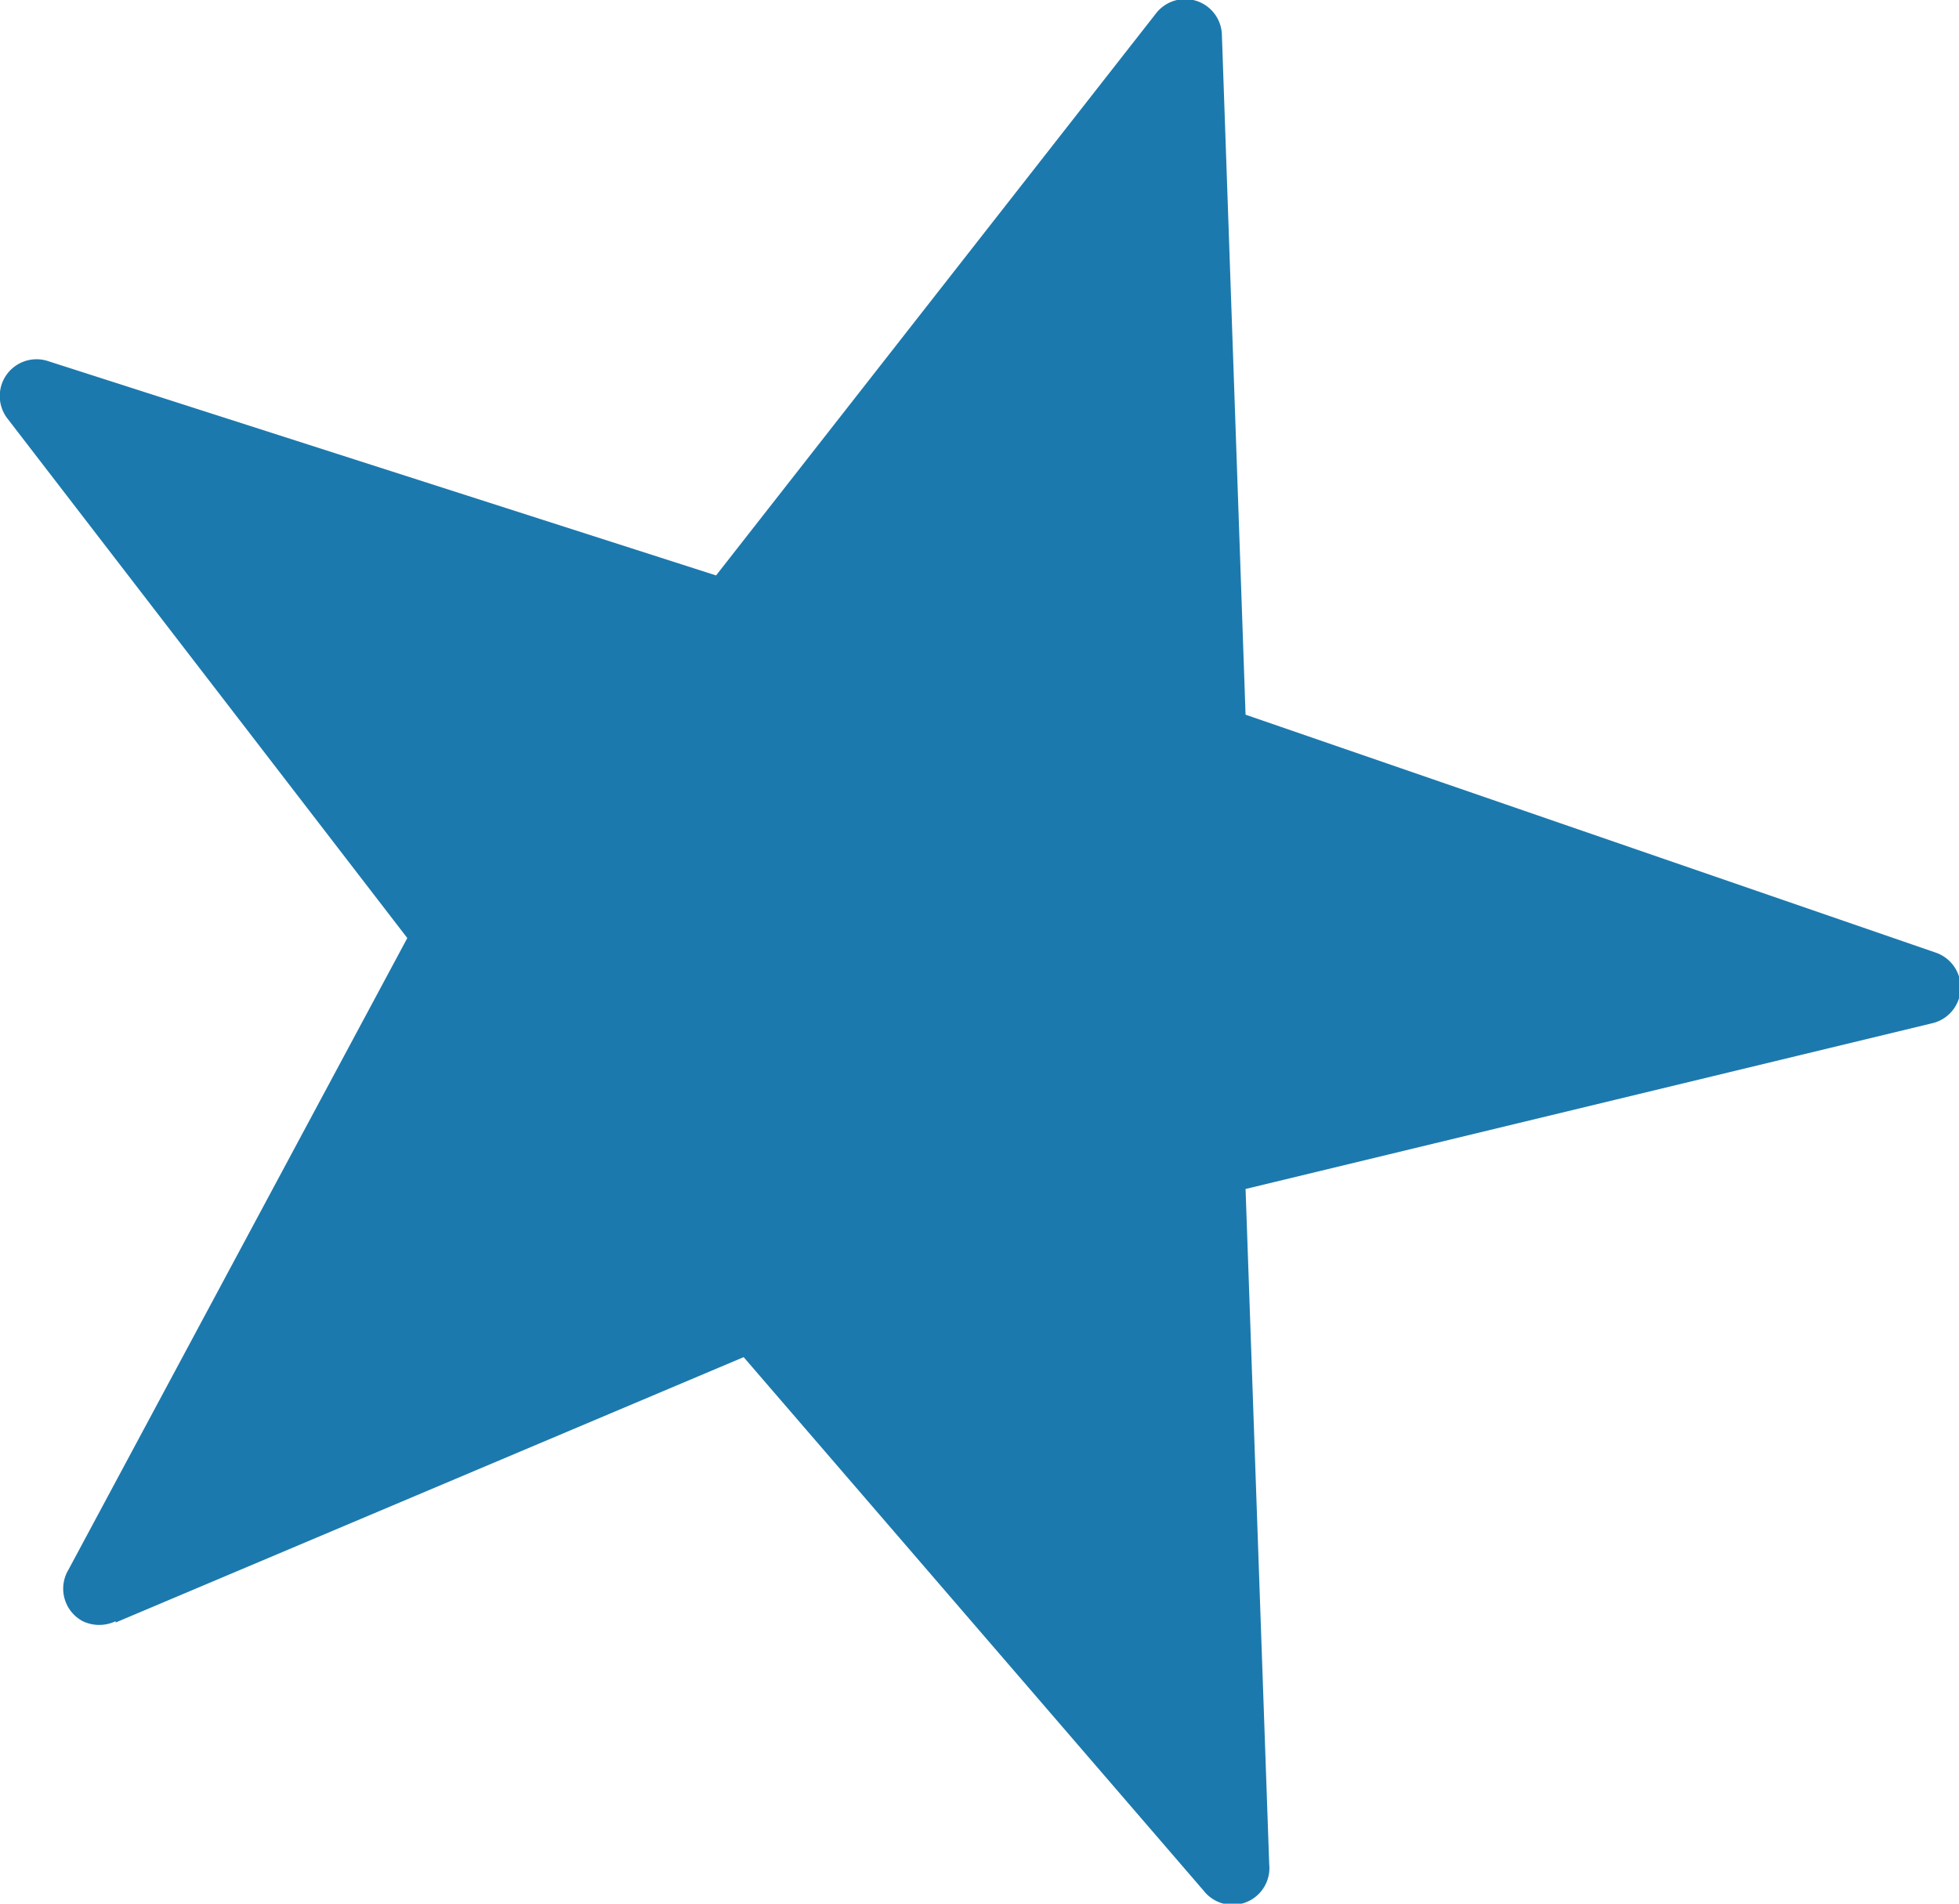 <svg xmlns="http://www.w3.org/2000/svg" viewBox="0 0 149.1 144.9"><path fill="#1c79ad" d="M8.8 123.5l47.8-20.2 35 40.6a2.8 2.8 0 0 0 5-2l-1.8-51.4L147 77.9a2.8 2.8 0 0 0 .3-5.4L94.8 54.4 93 2.7A2.8 2.8 0 0 0 88 1L54.5 43.8 3.7 27.5a2.8 2.8 0 0 0-3.1 4.4L31 71.4 5.2 119.5a2.8 2.8 0 0 0 1.1 3.9 2.9 2.9 0 0 0 2.5 0z"/></svg>